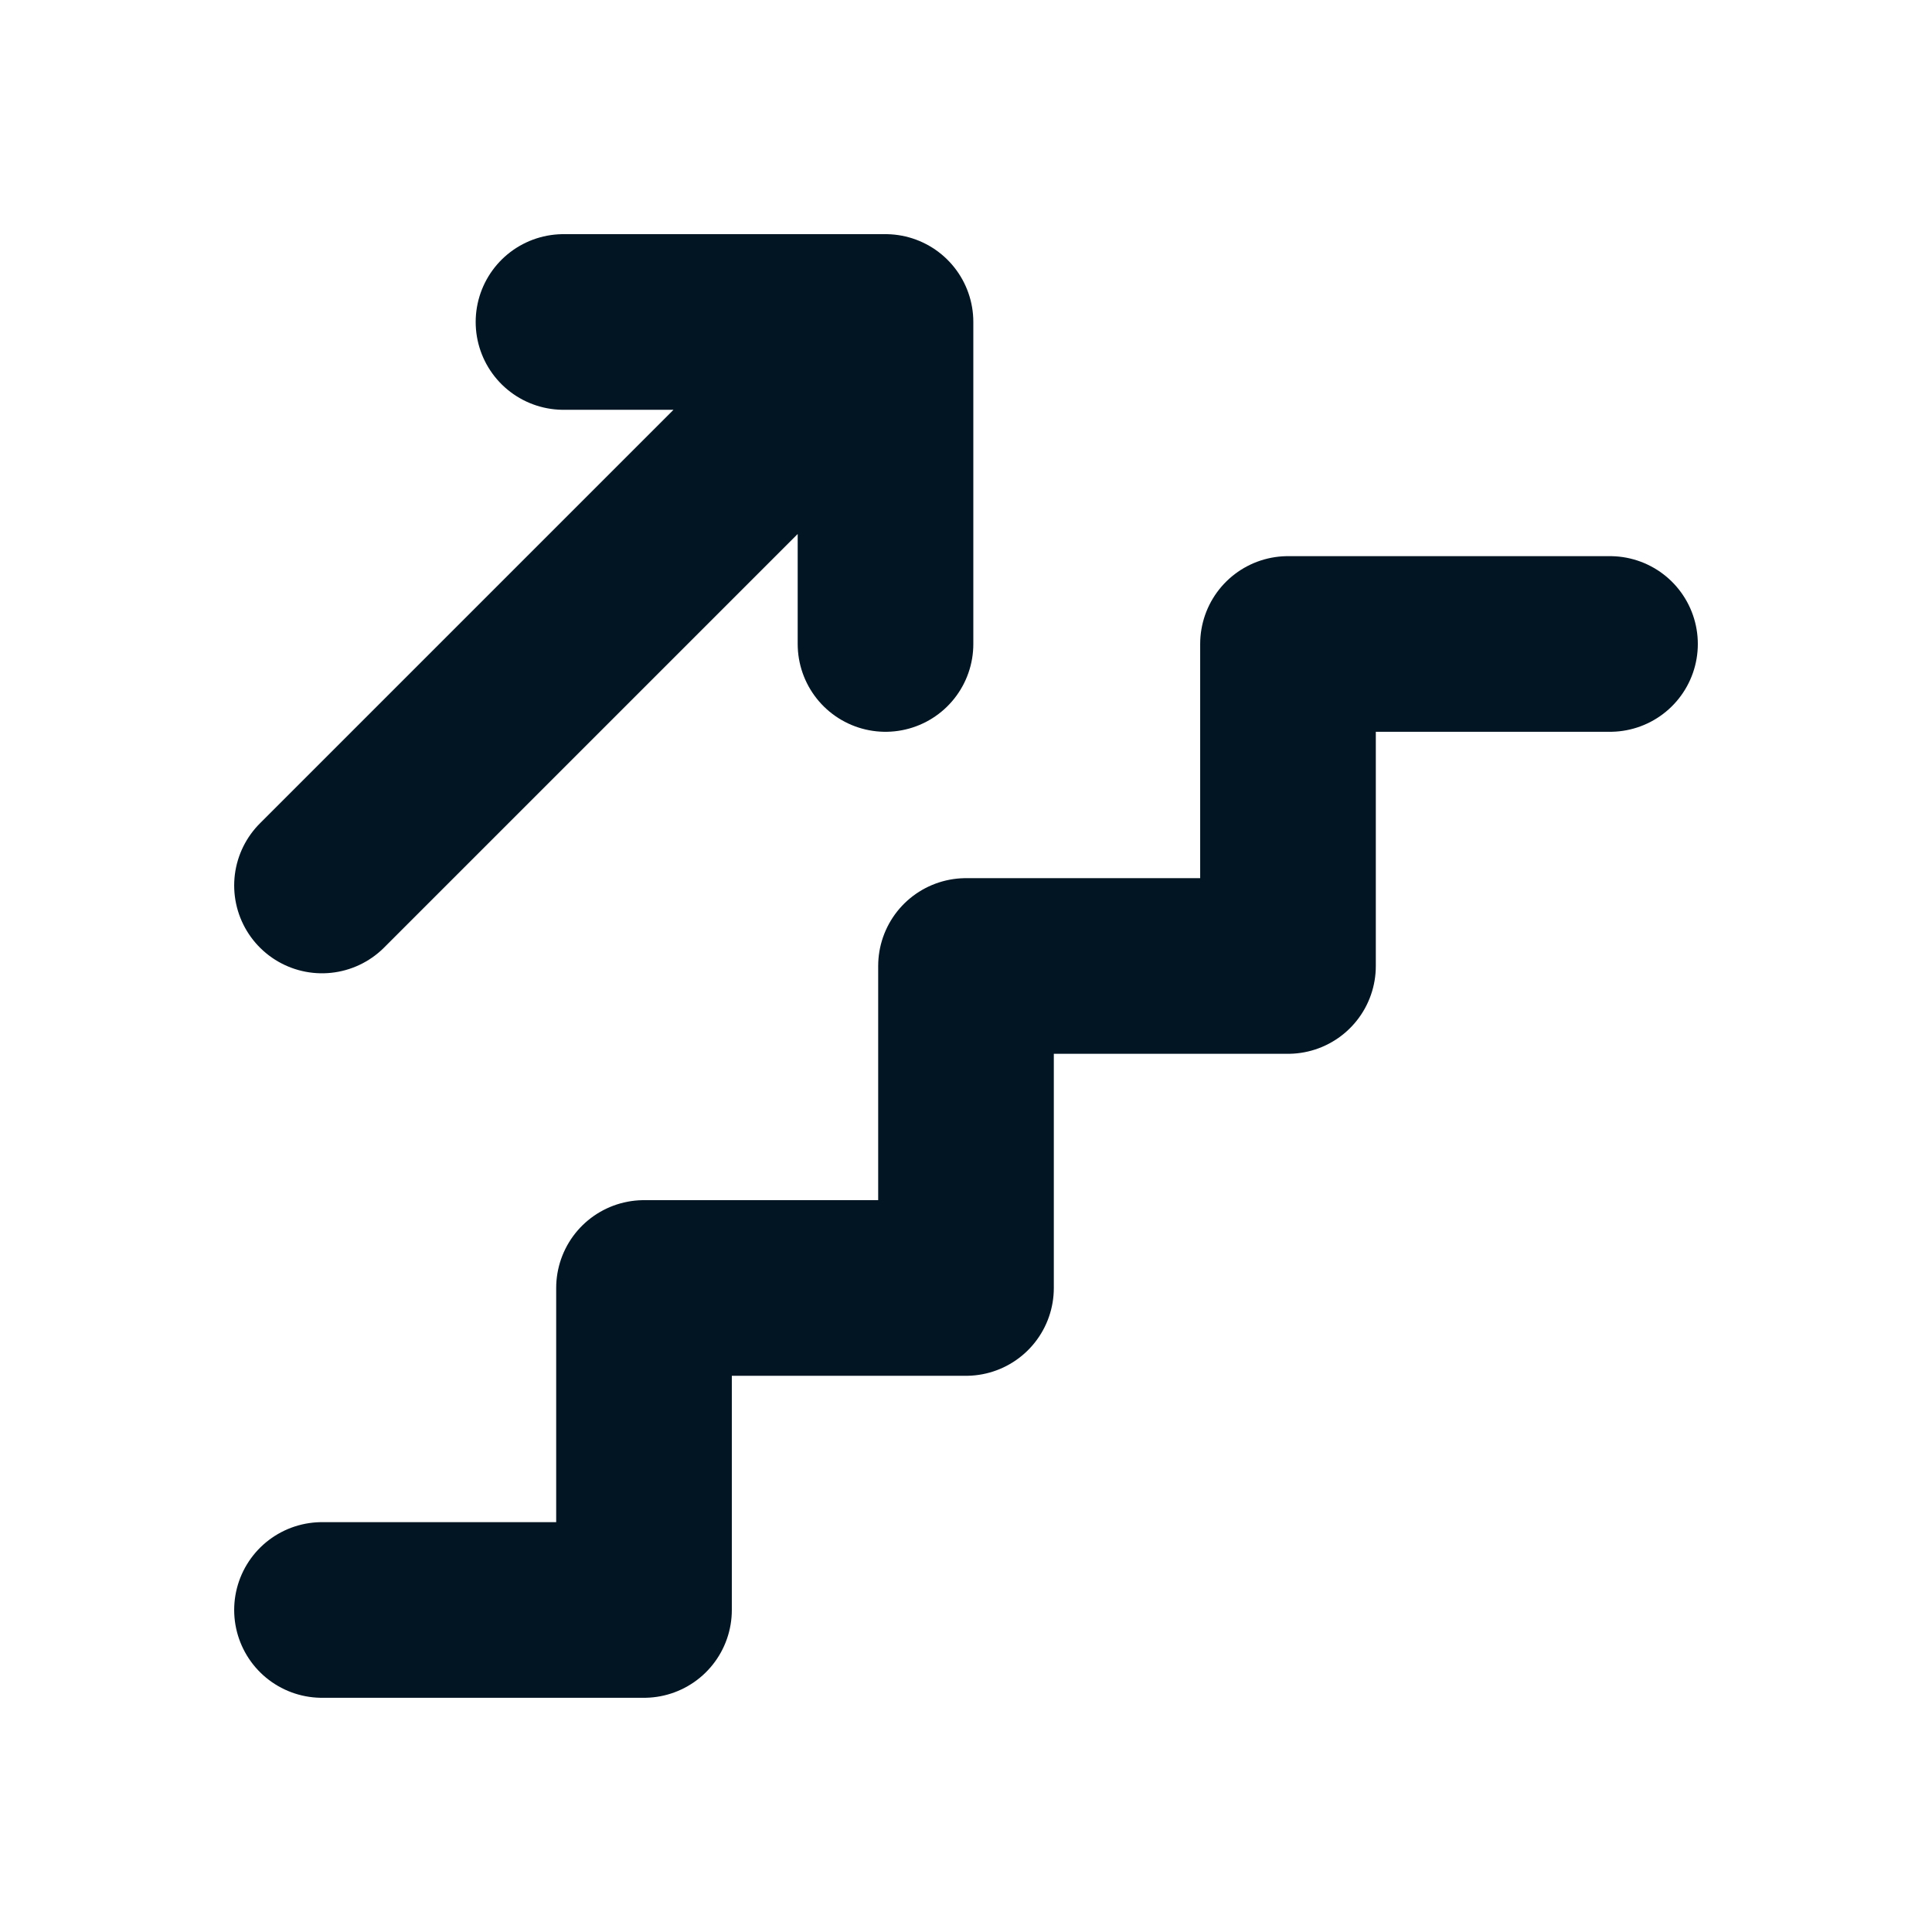 <svg width="110" height="110" viewBox="0 0 110 110" fill="none" xmlns="http://www.w3.org/2000/svg">
<path d="M18.333 91.665H36.667V73.332H55V54.999H73.333V36.665H91.667M18.333 50.415L50.417 18.332V36.665M32.083 18.332H50.417" stroke="#011522" stroke-width="10" stroke-linecap="round" stroke-linejoin="round"/>
</svg>
